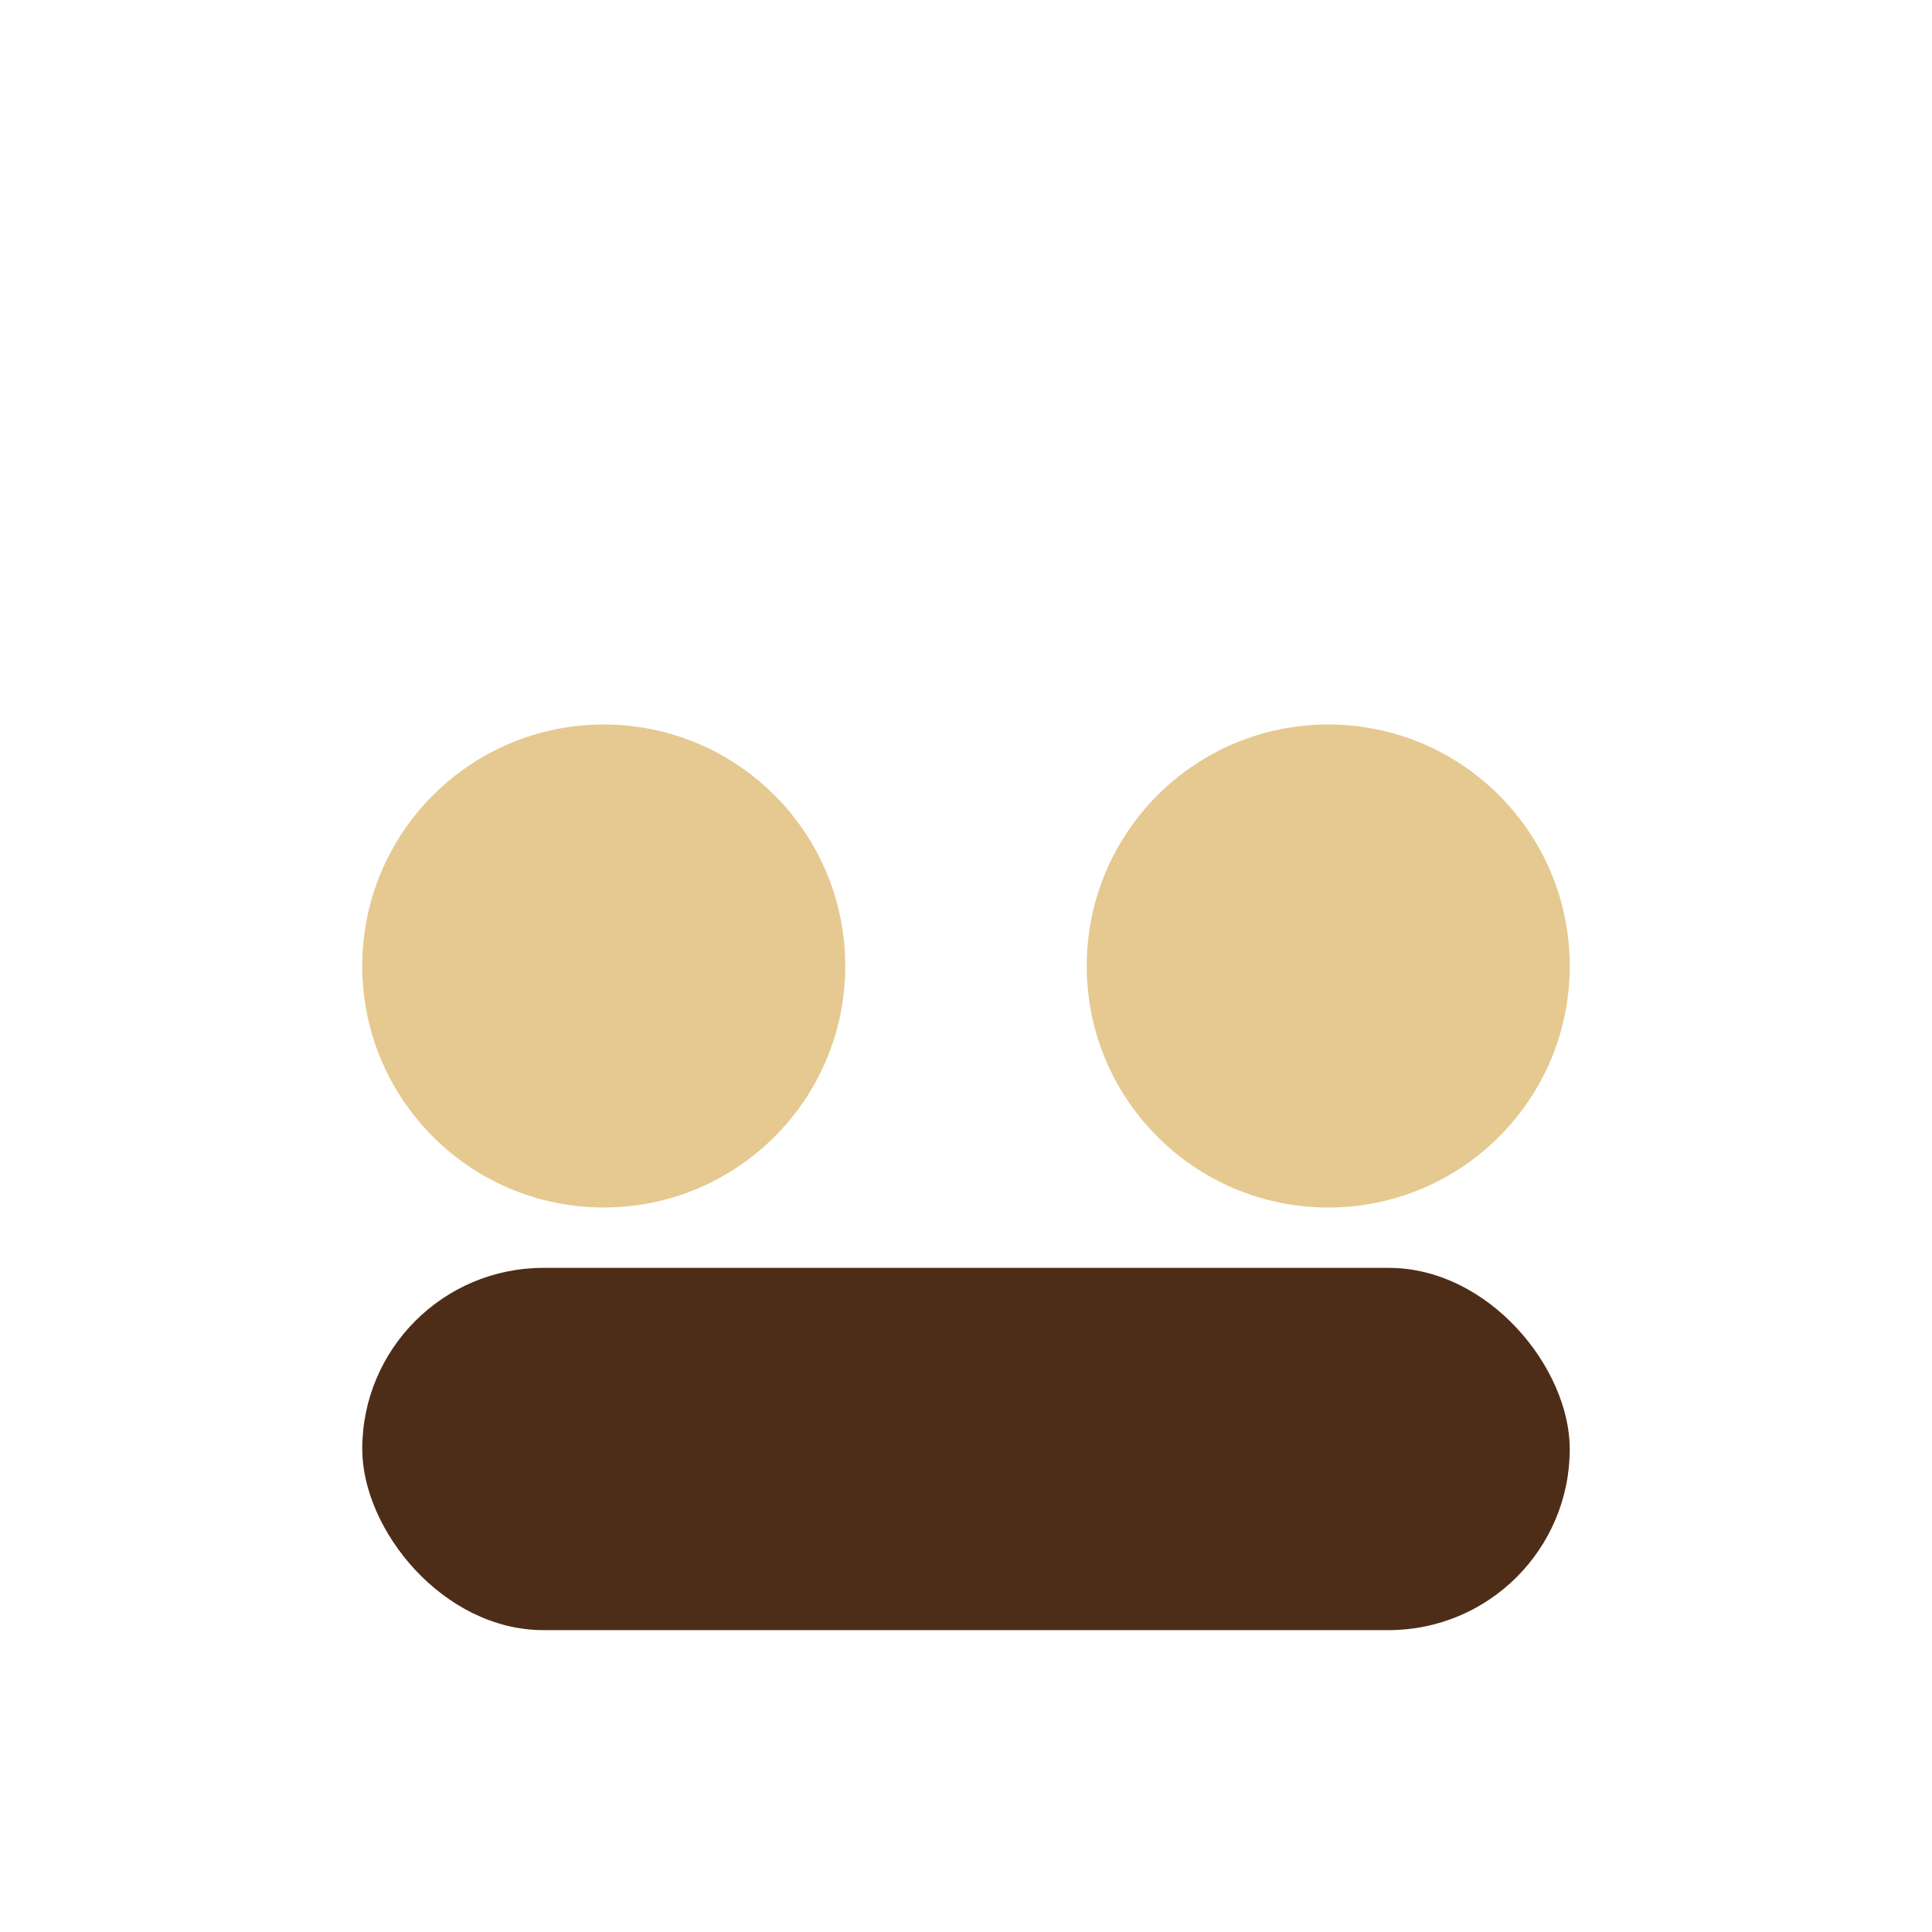 <?xml version="1.0" encoding="UTF-8"?>
<svg xmlns="http://www.w3.org/2000/svg" width="32" height="32" viewBox="0 0 32 32"><circle cx="10" cy="16" r="4" fill="#E5C990"/><circle cx="22" cy="16" r="4" fill="#E5C990"/><rect x="6" y="21" width="20" height="6" rx="3" fill="#4E2D18"/></svg>